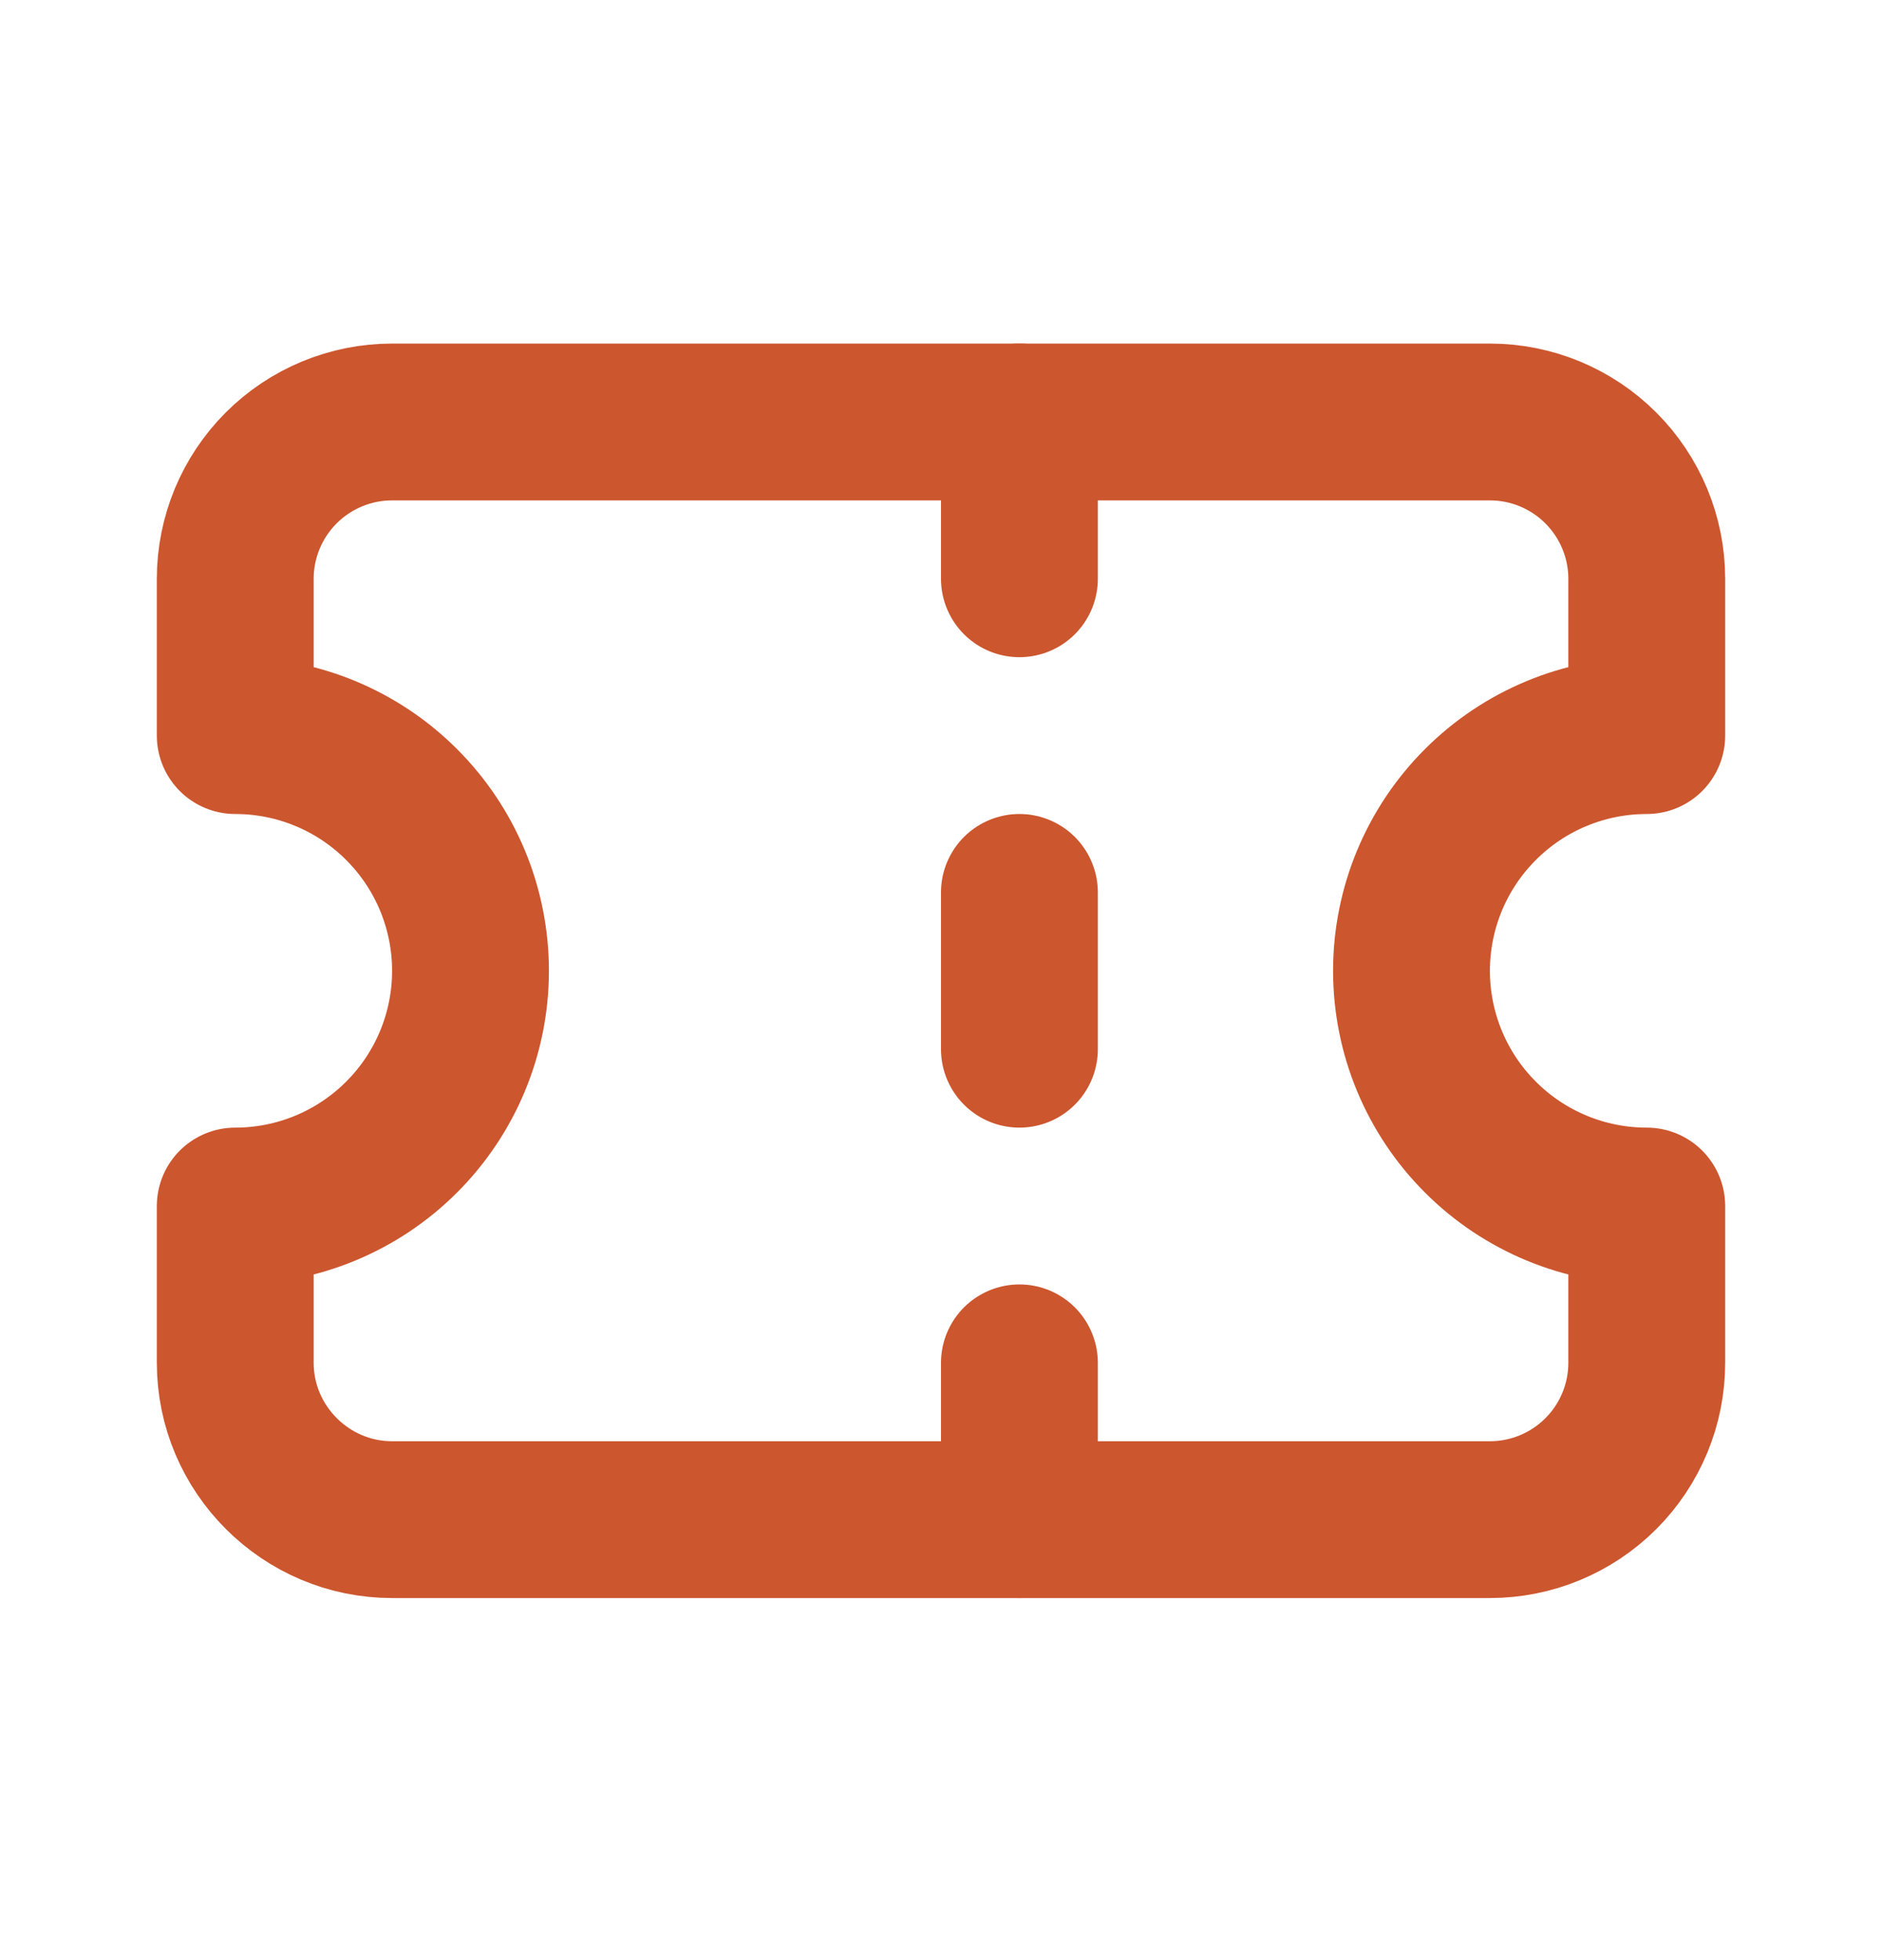 <svg width="24" height="25" viewBox="0 0 24 25" fill="none" xmlns="http://www.w3.org/2000/svg">
<path d="M3 7.382V9.382C3.796 9.382 4.559 9.698 5.121 10.261C5.684 10.823 6 11.586 6 12.382C6 13.178 5.684 13.941 5.121 14.503C4.559 15.066 3.796 15.382 3 15.382V17.382C3 18.482 3.9 19.382 5 19.382H19C19.53 19.382 20.039 19.171 20.414 18.796C20.789 18.421 21 17.913 21 17.382V15.382C20.204 15.382 19.441 15.066 18.879 14.503C18.316 13.941 18 13.178 18 12.382C18 11.586 18.316 10.823 18.879 10.261C19.441 9.698 20.204 9.382 21 9.382V7.382C21 6.852 20.789 6.343 20.414 5.968C20.039 5.593 19.53 5.382 19 5.382H5C4.47 5.382 3.961 5.593 3.586 5.968C3.211 6.343 3 6.852 3 7.382Z" stroke="#CC562E" stroke-width="2" stroke-linecap="round" stroke-linejoin="round"/>
<path d="M13 5.382V7.382" stroke="#CC562E" stroke-width="2" stroke-linecap="round" stroke-linejoin="round"/>
<path d="M13 17.382V19.382" stroke="#CC562E" stroke-width="2" stroke-linecap="round" stroke-linejoin="round"/>
<path d="M13 11.382V13.382" stroke="#CC562E" stroke-width="2" stroke-linecap="round" stroke-linejoin="round"/>
</svg>
